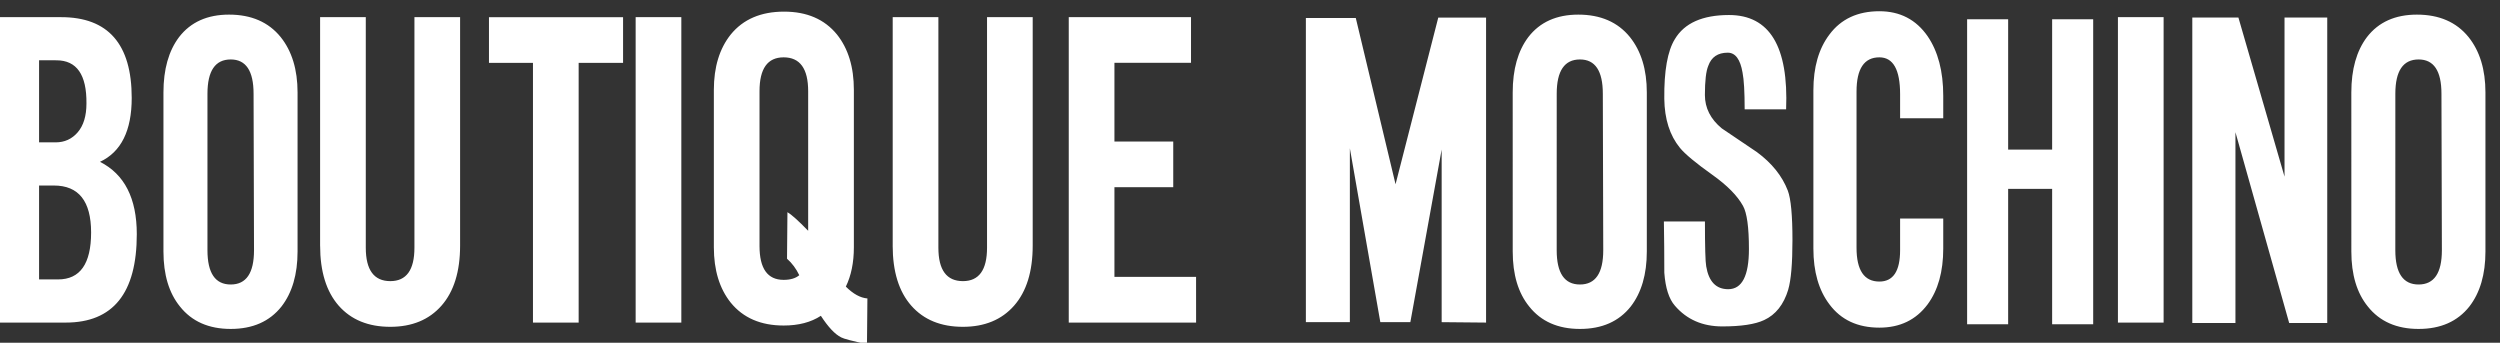 <?xml version="1.0" encoding="UTF-8" standalone="no"?>
<svg xmlns:dc="http://purl.org/dc/elements/1.1/" xmlns:cc="http://creativecommons.org/ns#" xmlns:rdf="http://www.w3.org/1999/02/22-rdf-syntax-ns#" xmlns:svg="http://www.w3.org/2000/svg" xmlns="http://www.w3.org/2000/svg" version="1.1" id="svg2" viewBox="0 0 124 17" height="17" width="124" preserveAspectRatio="xMidYMid">
    <rect x="0" y="0" width="124" height="17" fill="#333333" stroke="none"/>
    <defs id="defs4">
        <style id="style6">.cls-1,.cls-2{font-size:32.785px}.cls-2{fill:#fff;font-family:&quot;MOSCHINO&quot;;text-transform:uppercase}</style>
    </defs>
    <path d="m 116.626,4.585 c 0,-1.147 0.259,-2.063 0.777,-2.748 0.573,-0.741 1.398,-1.112 2.476,-1.112 1.105,1.536e-5 1.959,0.371 2.56,1.112 0.56,0.699 0.839,1.615 0.839,2.748 l 0,7.89 c 0,1.133 -0.266,2.042 -0.797,2.728 -0.588,0.742 -1.427,1.112 -2.518,1.112 -1.091,0 -1.93,-0.371 -2.518,-1.112 -0.546,-0.671 -0.818,-1.581 -0.818,-2.728 z m 2.182,7.827 c 0,1.133 0.385,1.699 1.154,1.699 0.77,2e-6 1.155,-0.566 1.155,-1.699 l -0.021,-7.763 c 0,-1.133 -0.378,-1.7 -1.133,-1.7 -0.769,1.28e-5 -1.154,0.567 -1.154,1.7 z m -10.07,3.609 0,-15.15 2.287,0 2.287,7.89 0,-7.89 2.119,0 0,15.15 -1.888,0 -2.665,-9.463 0,9.463 z M 107.315,16 l -2.266,0 0,-15.149 2.266,0 z m -9.746,0.084 0,-15.128 2.035,0 0,6.463 2.182,0 0,-6.463 2.036,0 0,15.128 -2.036,0 0,-6.715 -2.182,0 0,6.715 z m -3.324,-10.218 0,-1.196 c 0,-1.217 -0.343,-1.826 -1.028,-1.826 -0.755,1.28e-5 -1.133,0.567 -1.133,1.7 l 0,7.742 c 0,1.119 0.378,1.679 1.133,1.679 0.686,2e-6 1.028,-0.518 1.028,-1.553 l 0,-1.574 2.14,0 0,1.49 c -6e-6,1.147 -0.259,2.07 -0.776,2.769 -0.574,0.769 -1.371,1.154 -2.392,1.154 -1.077,0 -1.902,-0.385 -2.476,-1.154 -0.531,-0.699 -0.797,-1.622 -0.797,-2.769 l 0,-7.848 c 0,-1.147 0.266,-2.07 0.797,-2.769 0.574,-0.769 1.399,-1.154 2.476,-1.154 1.021,1.536e-5 1.819,0.413 2.392,1.238 0.517,0.756 0.776,1.742 0.776,2.958 l 0,1.112 z m -5.548,8.498 c -0.224,0.742 -0.622,1.245 -1.196,1.511 -0.447,0.21 -1.14,0.315 -2.077,0.315 -0.979,0 -1.762,-0.343 -2.35,-1.028 -0.294,-0.336 -0.469,-0.881 -0.524,-1.637 -7e-6,-0.853 -0.007,-1.699 -0.021,-2.539 l 2.036,0 c -7e-6,1.259 0.021,2.001 0.063,2.225 0.126,0.755 0.49,1.133 1.091,1.133 0.686,2e-6 1.028,-0.664 1.028,-1.993 -6e-6,-1.077 -0.098,-1.79 -0.294,-2.14 C 86.172,9.705 85.668,9.195 84.941,8.677 84.115,8.09 83.577,7.642 83.325,7.334 82.821,6.719 82.563,5.908 82.549,4.9 c -0.014,-1.385 0.161,-2.371 0.524,-2.959 0.476,-0.797 1.371,-1.195 2.686,-1.196 2.014,1.536e-5 2.958,1.56 2.832,4.679 l -2.056,0 C 86.535,4.557 86.5,3.949 86.43,3.599 86.318,2.942 86.074,2.613 85.696,2.613 85.206,2.613 84.885,2.83 84.731,3.264 84.619,3.529 84.563,4.012 84.563,4.712 c -7e-6,0.643 0.28,1.196 0.839,1.657 0.587,0.392 1.168,0.784 1.741,1.175 0.741,0.546 1.252,1.182 1.532,1.909 0.154,0.406 0.231,1.224 0.231,2.455 -6e-6,1.161 -0.07,1.979 -0.21,2.455 z M 75.03,4.585 c 0,-1.147 0.259,-2.063 0.777,-2.748 0.573,-0.741 1.398,-1.112 2.476,-1.112 1.105,1.536e-5 1.959,0.371 2.56,1.112 0.56,0.699 0.839,1.615 0.839,2.748 l 0,7.89 c -7e-6,1.133 -0.266,2.042 -0.797,2.728 -0.588,0.742 -1.427,1.112 -2.518,1.112 -1.091,0 -1.93,-0.371 -2.518,-1.112 -0.546,-0.671 -0.818,-1.581 -0.818,-2.728 z m 2.182,7.827 c -7e-6,1.133 0.385,1.699 1.154,1.699 0.77,2e-6 1.155,-0.566 1.155,-1.699 l -0.021,-7.763 c -7e-6,-1.133 -0.378,-1.7 -1.133,-1.7 -0.769,1.28e-5 -1.154,0.567 -1.154,1.7 z M 73.709,0.872 73.709,16 l -2.203,-0.021 0,-8.561 -1.553,8.561 -1.489,0 -1.511,-8.623 0,8.623 -2.182,0 0,-15.086 2.476,0 1.972,8.246 2.119,-8.267 z M 59.326,16 l -6.316,0 0,-15.149 6.064,0 0,2.265 -3.798,0 0,3.903 2.917,0 0,2.266 -2.917,0 0,4.448 4.049,0 z m -15.048,-3.819 0,-11.33 2.266,0 0,11.435 c -3e-6,1.105 0.406,1.658 1.217,1.658 0.797,2e-6 1.196,-0.553 1.196,-1.658 l 0,-11.435 2.265,0 0,11.33 c -8e-6,1.287 -0.308,2.28 -0.923,2.98 -0.615,0.699 -1.462,1.049 -2.539,1.049 -1.091,0 -1.944,-0.35 -2.56,-1.049 -0.616,-0.699 -0.923,-1.693 -0.923,-2.98 z m -1.255,2.623 -0.021,2.266 C 42.274,16.916 41.848,16.804 41.722,16.734 c -0.308,-0.154 -0.644,-0.511 -1.007,-1.07 -0.49,0.321 -1.105,0.482 -1.846,0.482 -1.133,0 -2.007,-0.378 -2.623,-1.133 -0.56,-0.699 -0.839,-1.616 -0.839,-2.749 l 0,-7.805 c 0,-1.133 0.28,-2.05 0.839,-2.749 0.616,-0.755 1.497,-1.133 2.644,-1.133 1.133,1.536e-5 2.007,0.378 2.623,1.133 0.559,0.699 0.839,1.616 0.839,2.749 l 0,7.805 c -8e-6,0.756 -0.133,1.406 -0.398,1.952 0.364,0.364 0.72,0.559 1.07,0.587 z m -3.987,-1.972 0.021,-2.308 c 0.196,0.112 0.538,0.419 1.028,0.923 l 0,-6.924 C 40.085,3.403 39.679,2.844 38.868,2.844 38.071,2.844 37.672,3.403 37.672,4.523 l 0,7.68 c -3e-6,1.119 0.399,1.678 1.196,1.678 0.336,2e-6 0.594,-0.077 0.776,-0.231 -0.154,-0.322 -0.356,-0.595 -0.608,-0.818 z M 33.794,16 l -2.266,0 0,-15.149 2.266,0 z m -7.359,0 0,-12.883 -2.182,0 0,-2.265 6.651,0 0,2.265 -2.203,0 0,12.883 z m -10.558,-3.819 0,-11.33 2.266,0 0,11.435 c -3e-6,1.105 0.406,1.658 1.217,1.658 0.797,2e-6 1.196,-0.553 1.196,-1.658 l 0,-11.435 2.265,0 0,11.33 c -7e-6,1.287 -0.308,2.28 -0.923,2.98 -0.615,0.699 -1.462,1.049 -2.539,1.049 -1.091,0 -1.944,-0.35 -2.56,-1.049 C 16.186,14.461 15.878,13.468 15.878,12.181 Z M 8.107,4.585 C 8.107,3.438 8.366,2.522 8.884,1.837 9.457,1.096 10.283,0.725 11.36,0.725 c 1.105,1.536e-5 1.959,0.371 2.56,1.112 0.56,0.699 0.839,1.615 0.839,2.748 l 0,7.89 c -8e-6,1.133 -0.266,2.042 -0.797,2.728 -0.588,0.742 -1.427,1.112 -2.518,1.112 -1.091,0 -1.93,-0.371 -2.518,-1.112 C 8.38,14.531 8.107,13.622 8.107,12.475 Z M 10.29,12.412 c -2e-6,1.133 0.385,1.699 1.154,1.699 0.77,2e-6 1.155,-0.566 1.155,-1.699 L 12.577,4.649 c -5e-6,-1.133 -0.378,-1.7 -1.133,-1.7 -0.769,1.28e-5 -1.154,0.567 -1.154,1.7 z m -8.352,-3.211 0,4.658 0.944,0 c 1.091,2e-6 1.637,-0.777 1.637,-2.33 C 4.518,9.978 3.903,9.202 2.672,9.202 Z m 0,-6.211 0,4.071 0.818,0 C 3.203,7.062 3.571,6.894 3.858,6.558 4.144,6.222 4.288,5.747 4.288,5.131 4.302,3.704 3.805,2.991 2.798,2.991 Z M -0.328,16 l 0,-15.149 3.357,0 C 5.365,0.851 6.533,2.187 6.533,4.858 6.533,6.481 6.008,7.537 4.959,8.027 6.176,8.642 6.785,9.838 6.785,11.614 6.785,14.538 5.61,16 3.259,16 Z" style="fill:#ffffff" id="path3024" />
</svg>
